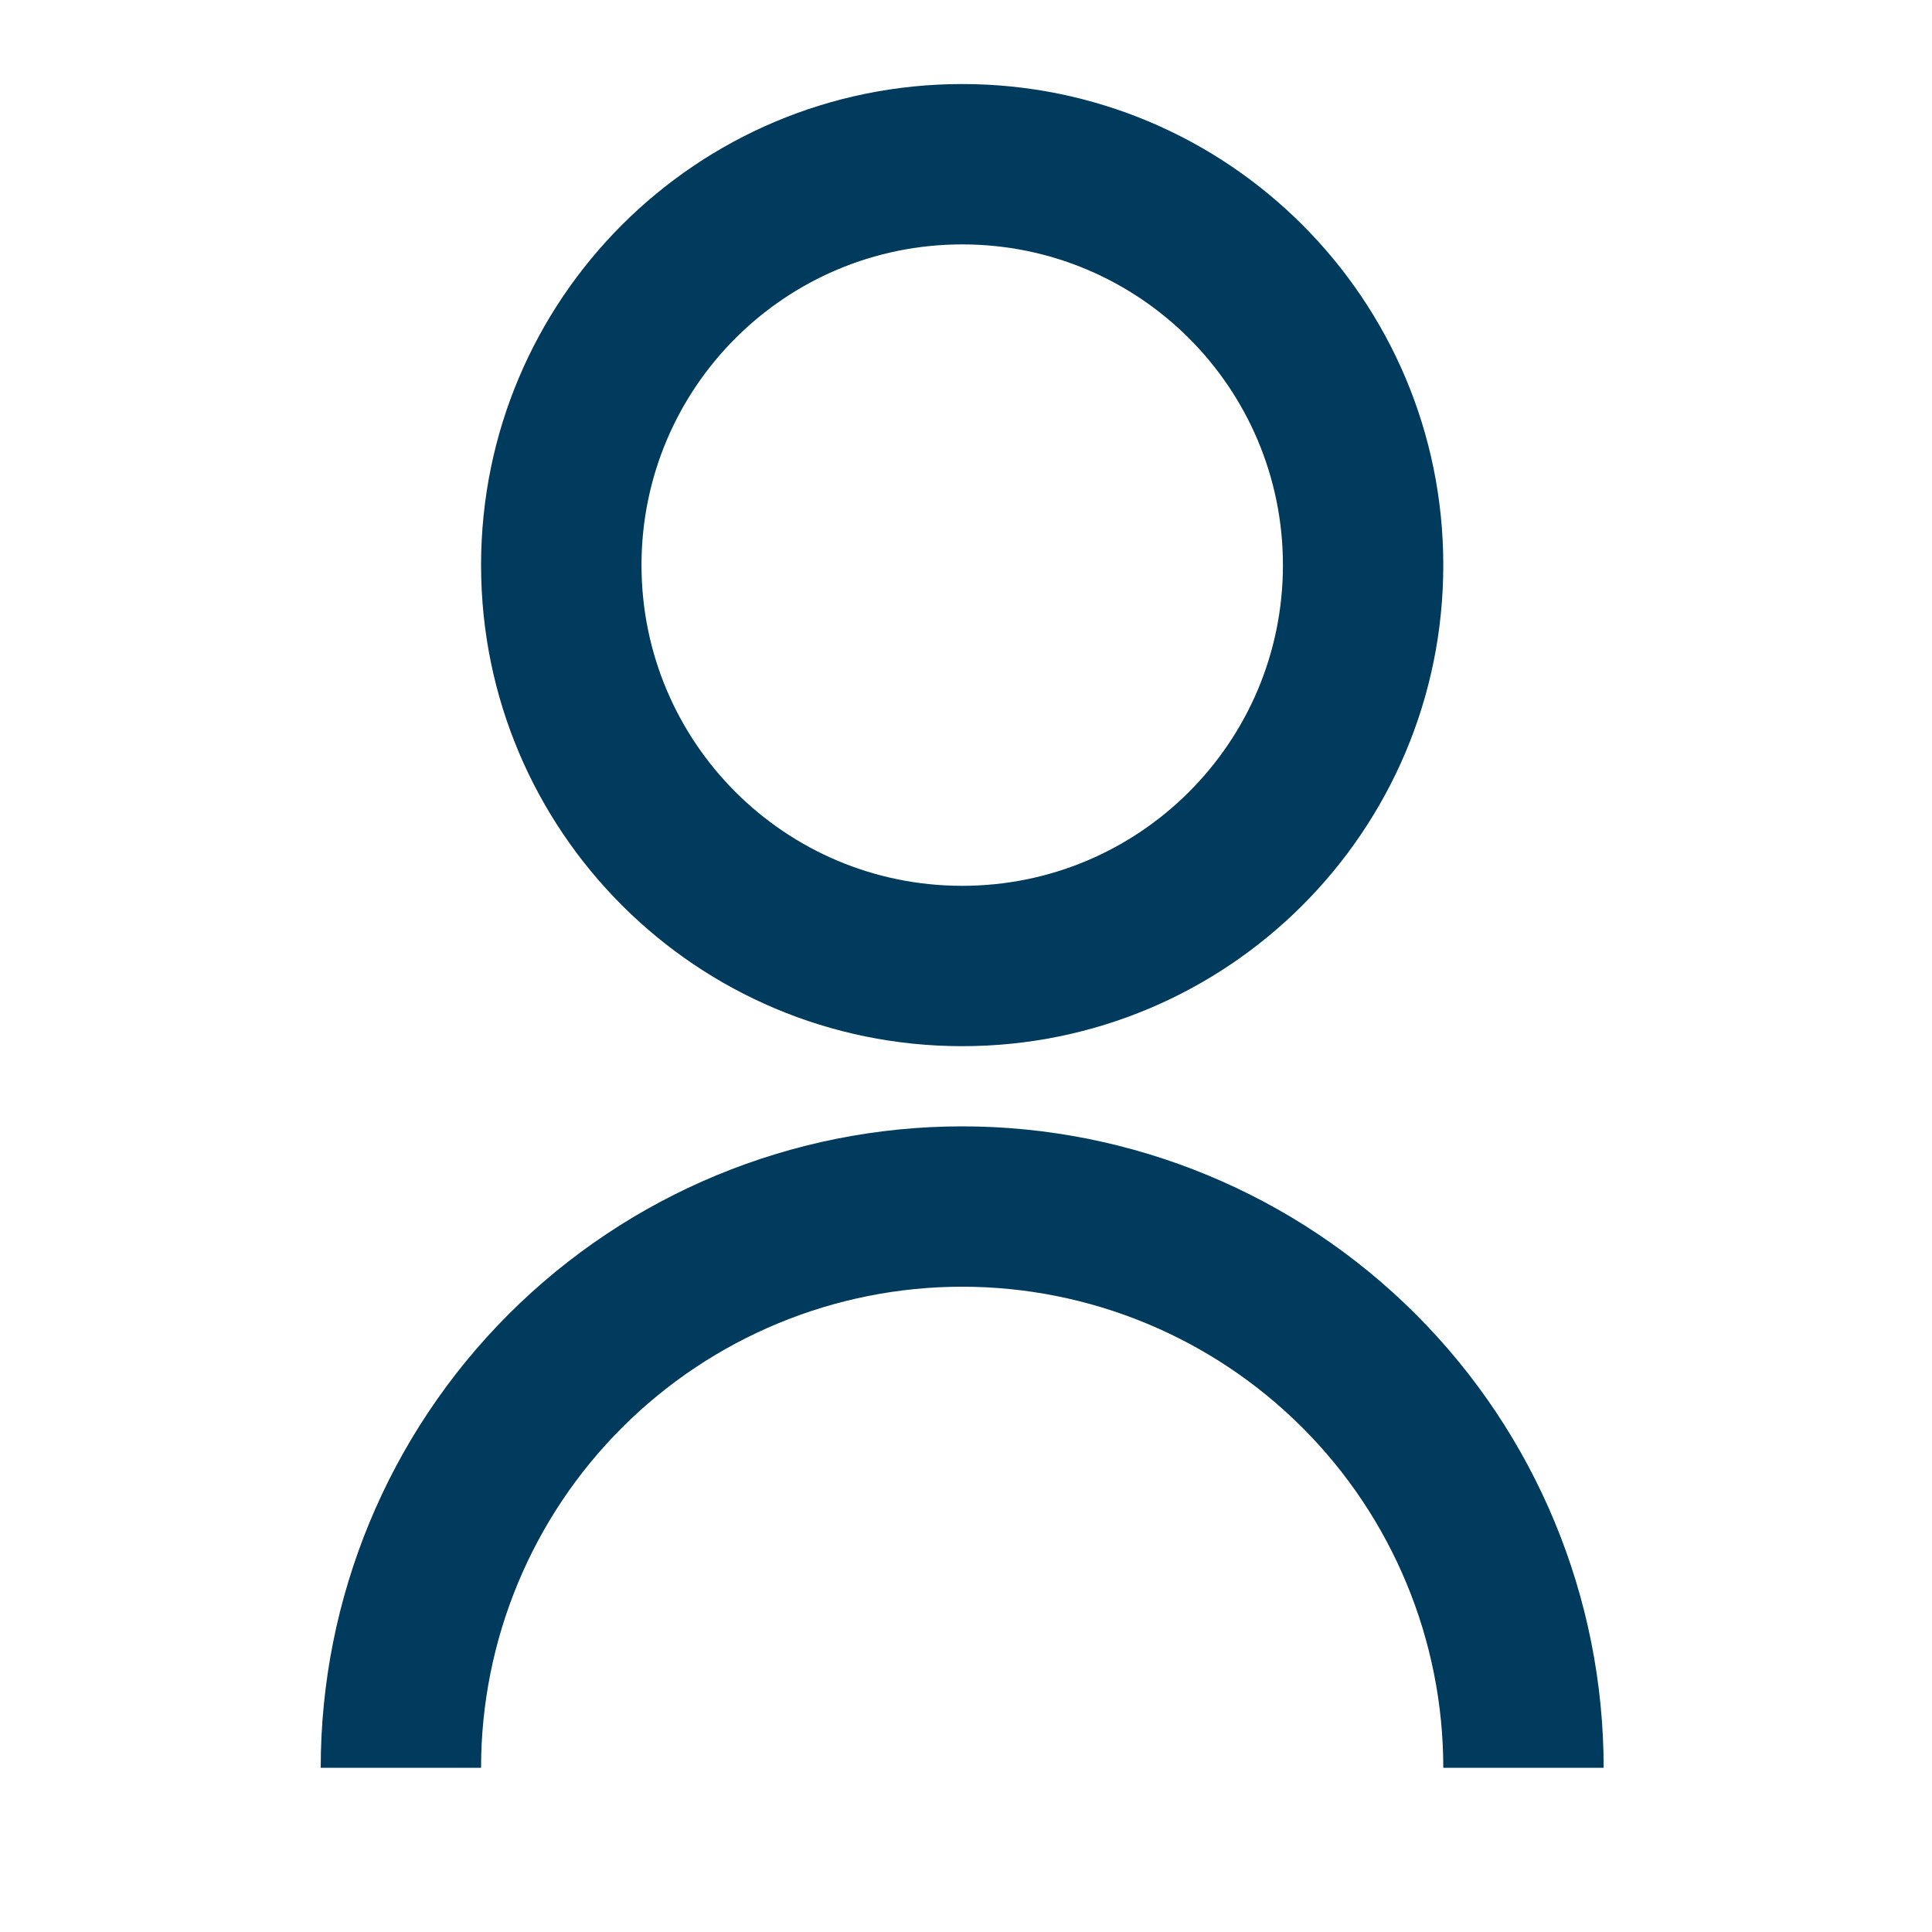 <svg width="24" height="24" viewBox="0 0 24 24" fill="none" xmlns="http://www.w3.org/2000/svg">
<path d="M3.984 21.96C3.984 19.847 4.824 17.82 6.318 16.326C7.813 14.832 9.839 13.992 11.953 13.992C14.066 13.992 16.093 14.832 17.587 16.326C19.082 17.82 19.921 19.847 19.921 21.96H17.929C17.929 20.375 17.299 18.855 16.179 17.735C15.058 16.614 13.538 15.984 11.953 15.984C10.368 15.984 8.848 16.614 7.727 17.735C6.606 18.855 5.976 20.375 5.976 21.96H3.984ZM11.953 12.996C8.651 12.996 5.976 10.322 5.976 7.02C5.976 3.718 8.651 1.044 11.953 1.044C15.255 1.044 17.929 3.718 17.929 7.02C17.929 10.322 15.255 12.996 11.953 12.996ZM11.953 11.004C14.154 11.004 15.937 9.221 15.937 7.02C15.937 4.819 14.154 3.036 11.953 3.036C9.751 3.036 7.969 4.819 7.969 7.02C7.969 9.221 9.751 11.004 11.953 11.004Z" fill="#003A5D"/>
</svg>
